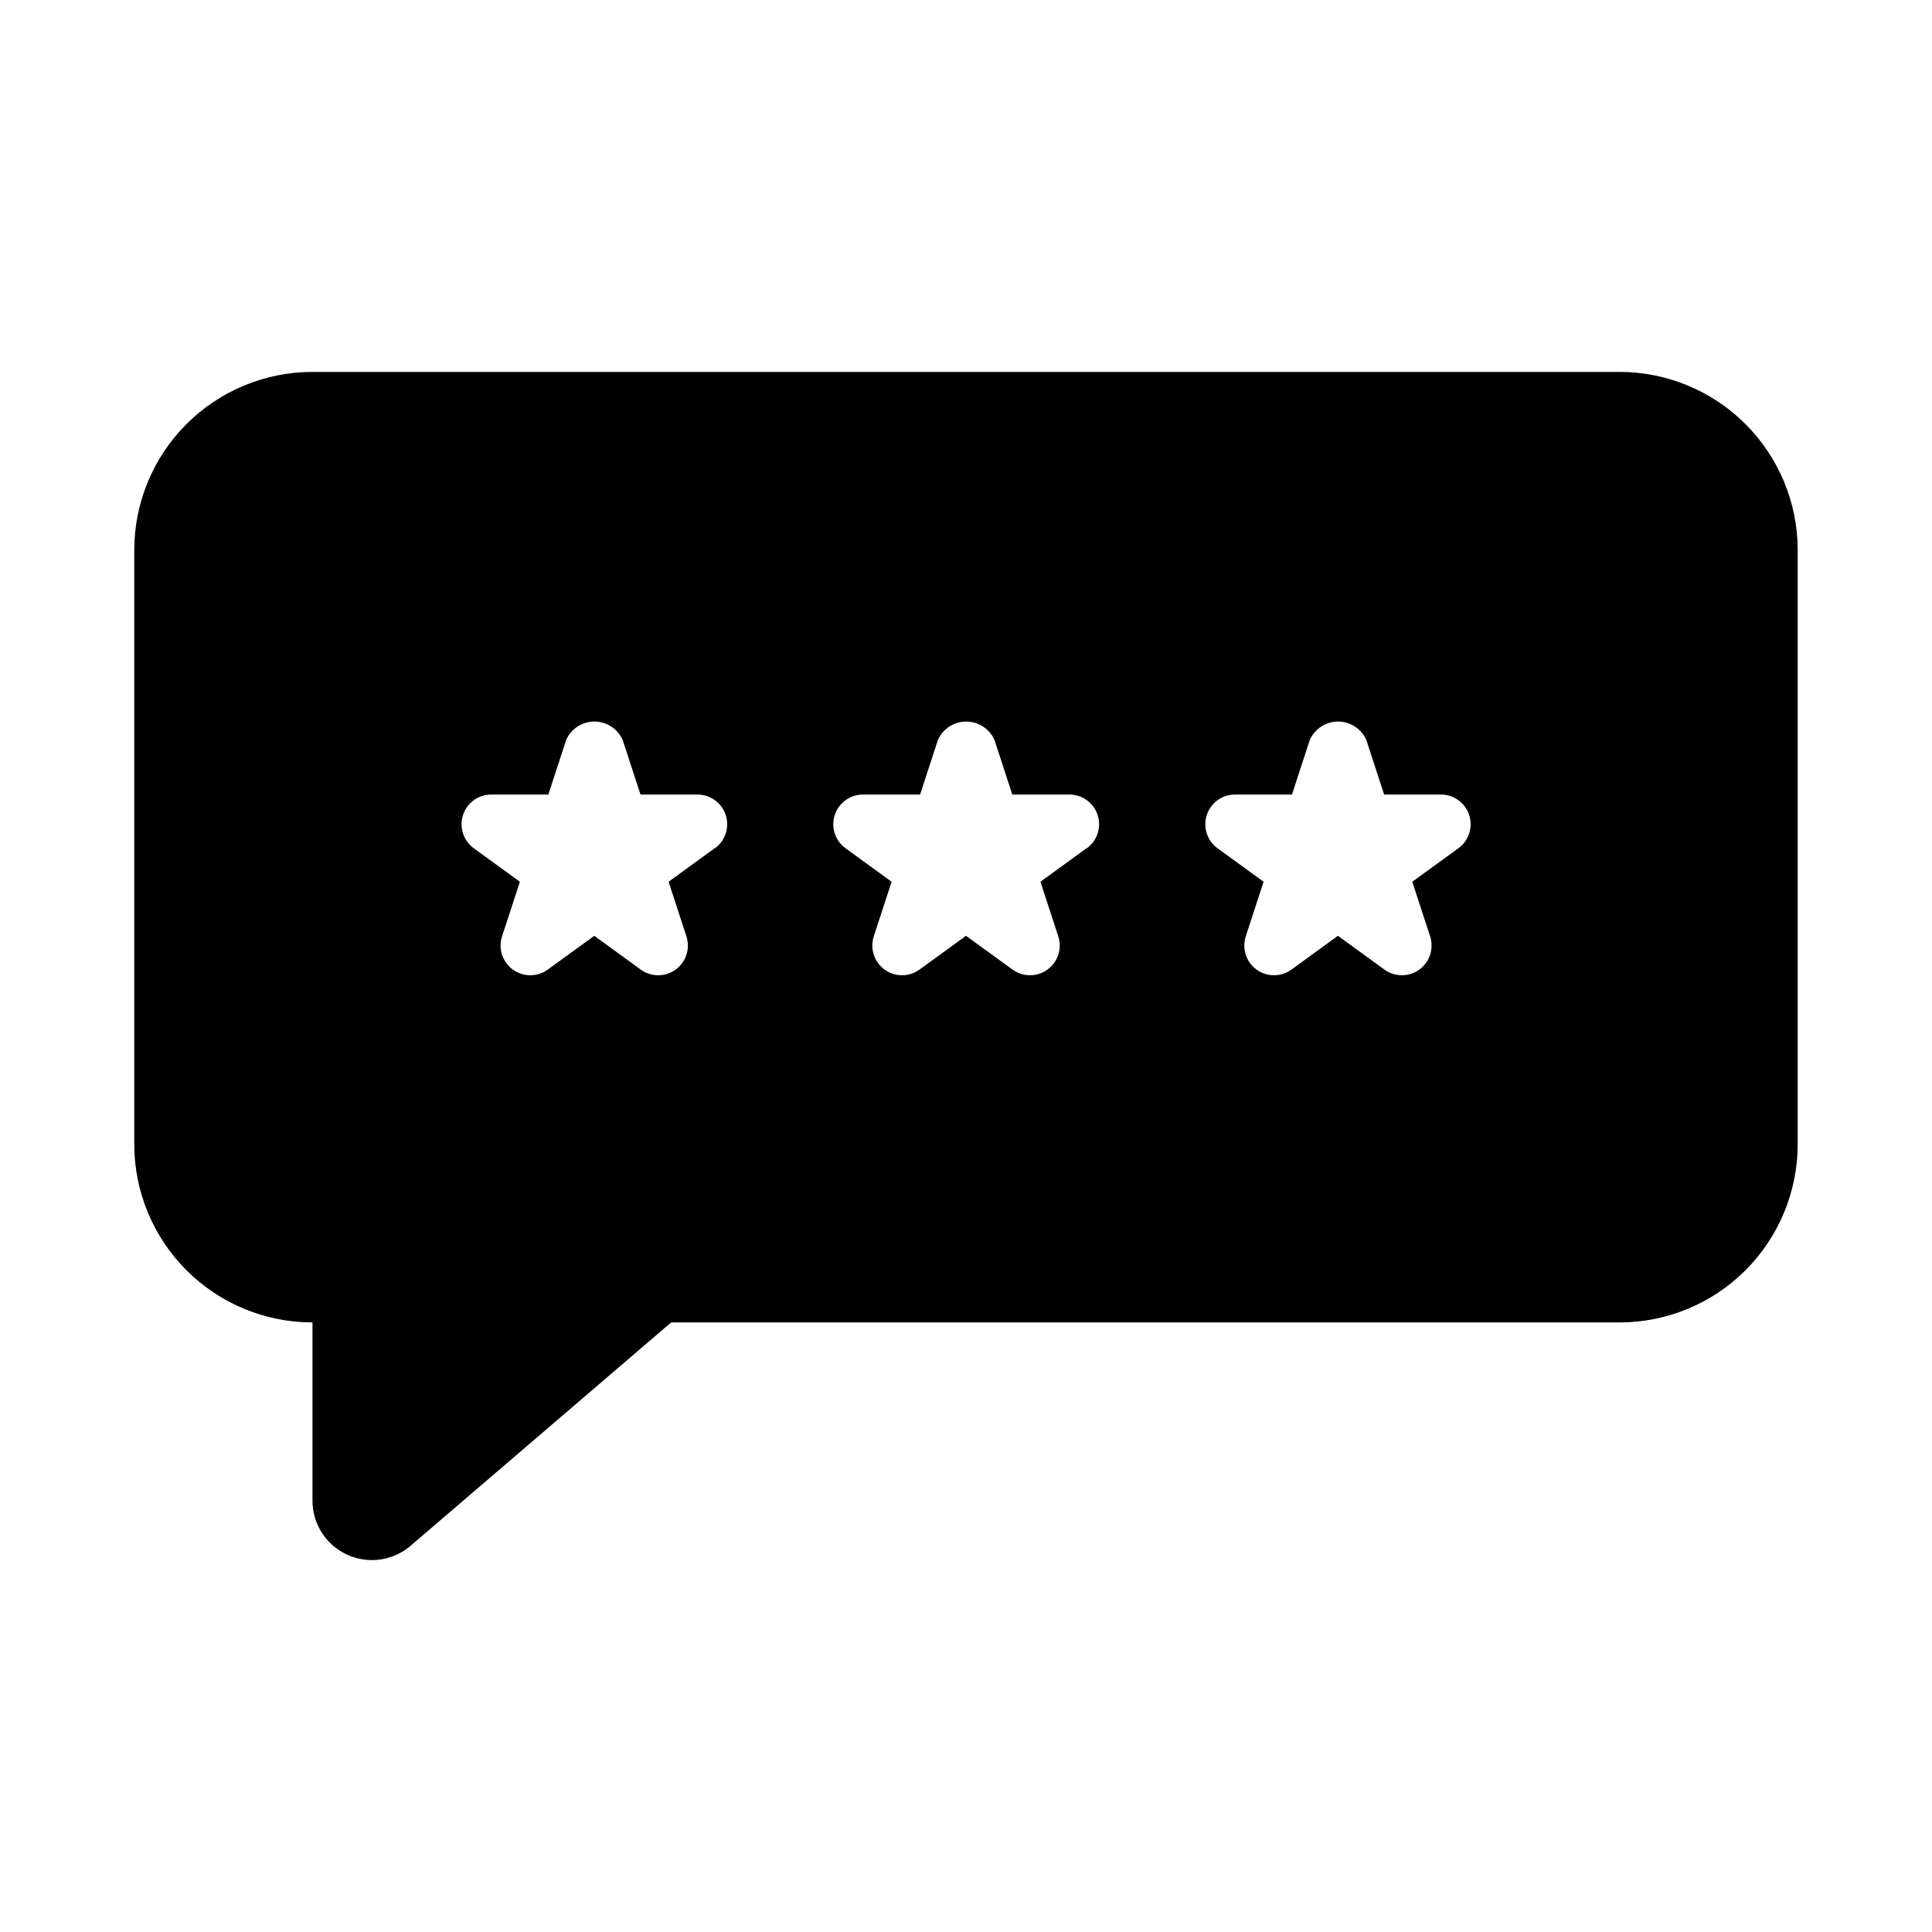 <?xml version="1.0" encoding="UTF-8"?>
<!-- Uploaded to: SVG Repo, www.svgrepo.com, Generator: SVG Repo Mixer Tools -->
<svg fill="#000000" width="800px" height="800px" version="1.1" viewBox="144 144 512 512" xmlns="http://www.w3.org/2000/svg">
 <path d="m573.18 242.56h-346.37c-12.523 0-24.539 4.977-33.398 13.832-8.855 8.859-13.832 20.871-13.832 33.398v157.44c0 12.527 4.977 24.539 13.832 33.398 8.859 8.859 20.875 13.832 33.398 13.832v47.234c0 4.035 1.551 7.914 4.328 10.84 2.777 2.926 6.57 4.676 10.602 4.883 4.027 0.211 7.984-1.137 11.051-3.758l69.066-59.199h251.32c12.527 0 24.539-4.973 33.398-13.832 8.855-8.859 13.832-20.871 13.832-33.398v-157.44c0-12.527-4.977-24.539-13.832-33.398-8.859-8.855-20.871-13.832-33.398-13.832zm-239.7 126.17-12.297 8.941 4.723 14.469c1.059 3.246-0.094 6.809-2.859 8.812-2.762 2.008-6.504 2.004-9.262-0.012l-12.297-8.941-12.312 8.941c-2.758 2.016-6.5 2.019-9.262 0.012-2.766-2.004-3.918-5.566-2.859-8.812l4.723-14.469-12.312-8.941c-2.699-2.023-3.809-5.539-2.762-8.742s4.019-5.387 7.391-5.426h15.223l4.723-14.469h0.004c1.309-2.965 4.246-4.875 7.484-4.875 3.238 0 6.176 1.91 7.484 4.875l4.723 14.469h15.195c3.371 0.039 6.344 2.223 7.391 5.426 1.047 3.203-0.062 6.719-2.762 8.742zm98.559 0-12.312 8.941 4.723 14.469c1.059 3.246-0.098 6.809-2.859 8.812-2.762 2.008-6.504 2.004-9.266-0.012l-12.324-8.941-12.312 8.941c-2.758 2.016-6.5 2.019-9.266 0.012-2.762-2.004-3.918-5.566-2.859-8.812l4.723-14.469-12.312-8.941h0.004c-2.699-2.023-3.809-5.539-2.762-8.742s4.019-5.387 7.391-5.426h15.223l4.723-14.469c1.316-2.961 4.254-4.871 7.496-4.871 3.238 0 6.176 1.91 7.492 4.871l4.723 14.469h15.227c3.371 0.039 6.34 2.223 7.387 5.426s-0.062 6.719-2.758 8.742zm98.543 0-12.312 8.941 4.723 14.469c1.059 3.246-0.098 6.809-2.859 8.812-2.766 2.008-6.508 2.004-9.266-0.012l-12.312-8.941-12.297 8.941h0.004c-2.762 2.016-6.5 2.019-9.266 0.012-2.762-2.004-3.918-5.566-2.859-8.812l4.723-14.469-12.297-8.941c-2.695-2.023-3.805-5.539-2.758-8.742 1.047-3.203 4.016-5.387 7.387-5.426h15.191l4.723-14.469h0.004c1.312-2.965 4.246-4.875 7.484-4.875 3.242 0 6.176 1.91 7.488 4.875l4.723 14.469h15.145c3.371 0.039 6.344 2.223 7.391 5.426s-0.062 6.719-2.762 8.742z"/>
</svg>